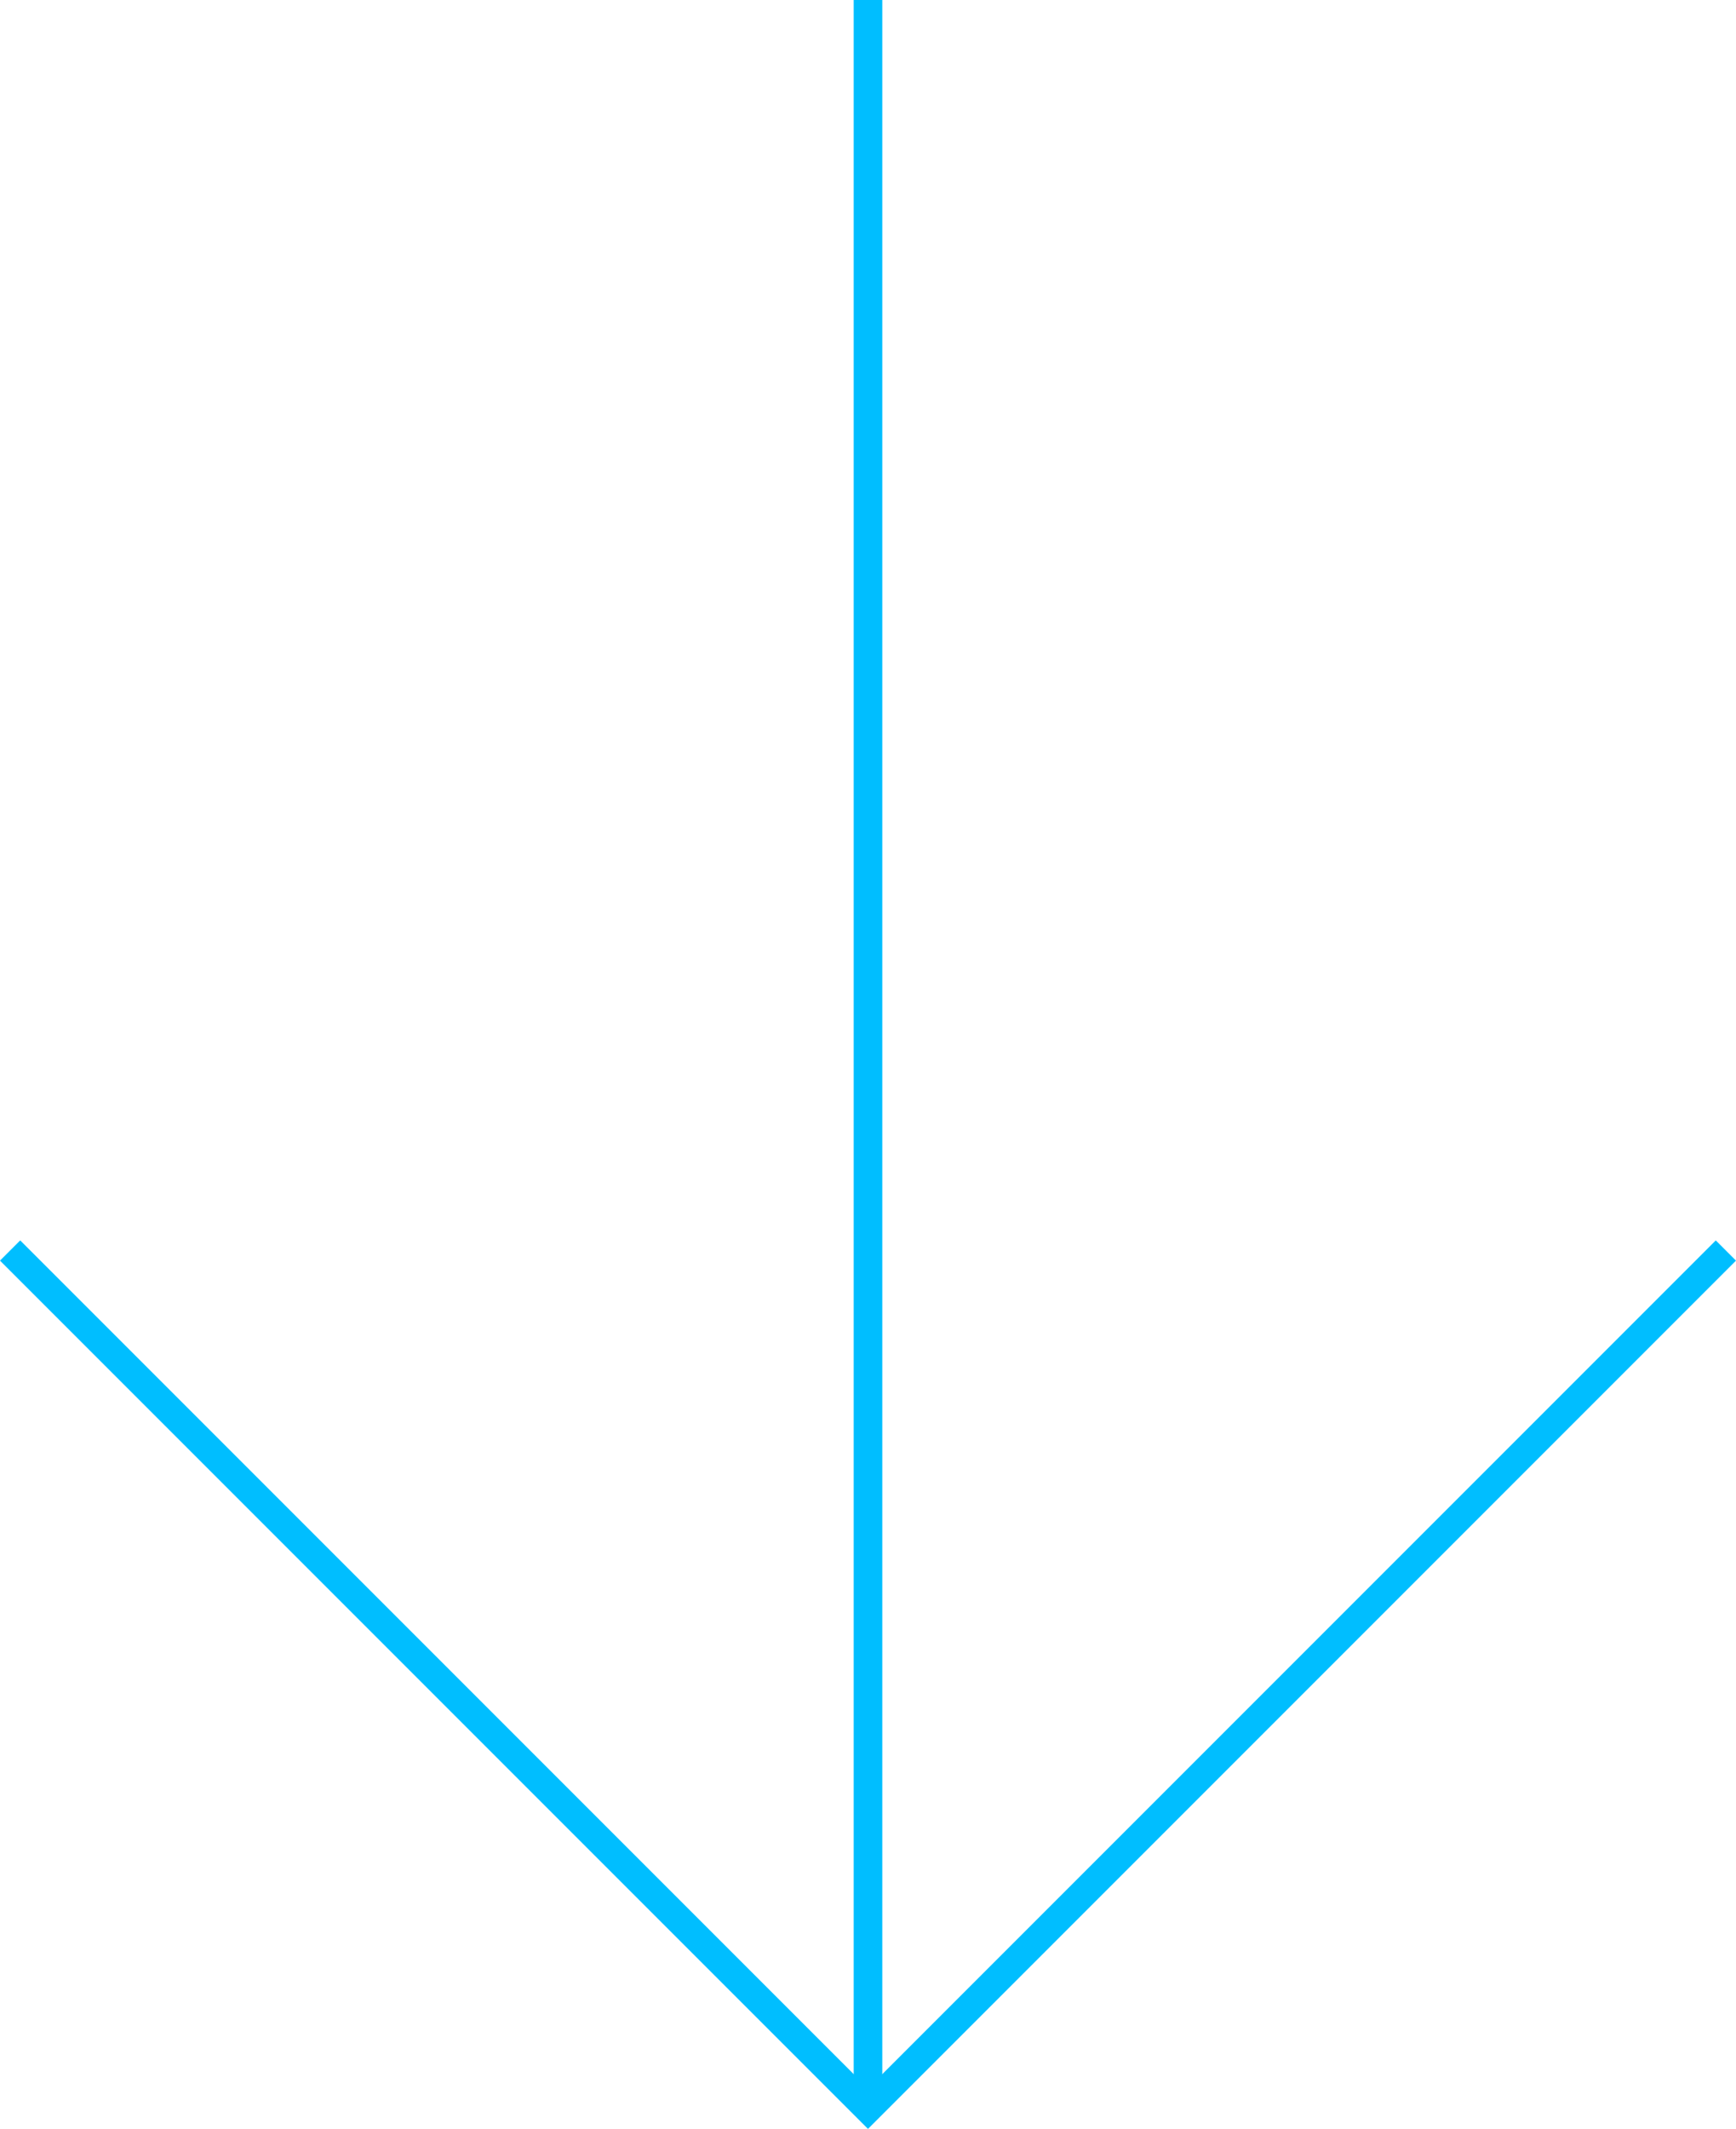 <svg xmlns="http://www.w3.org/2000/svg" width="121.423" height="148.858" viewBox="0 0 121.423 148.858"><g id="Group_4458" data-name="Group 4458" transform="translate(1380.863 -511.498) rotate(90)"><path id="Path_666" data-name="Path 666" d="M0,84.859H84.859V0" transform="translate(538.933 1320.152) rotate(-45)" fill="none" stroke="#00beff" stroke-width="2"></path><path id="Path_667" data-name="Path 667" d="M0,147.445V0" transform="translate(658.942 1320.152) rotate(90)" fill="none" stroke="#00beff" stroke-width="2"></path></g></svg>